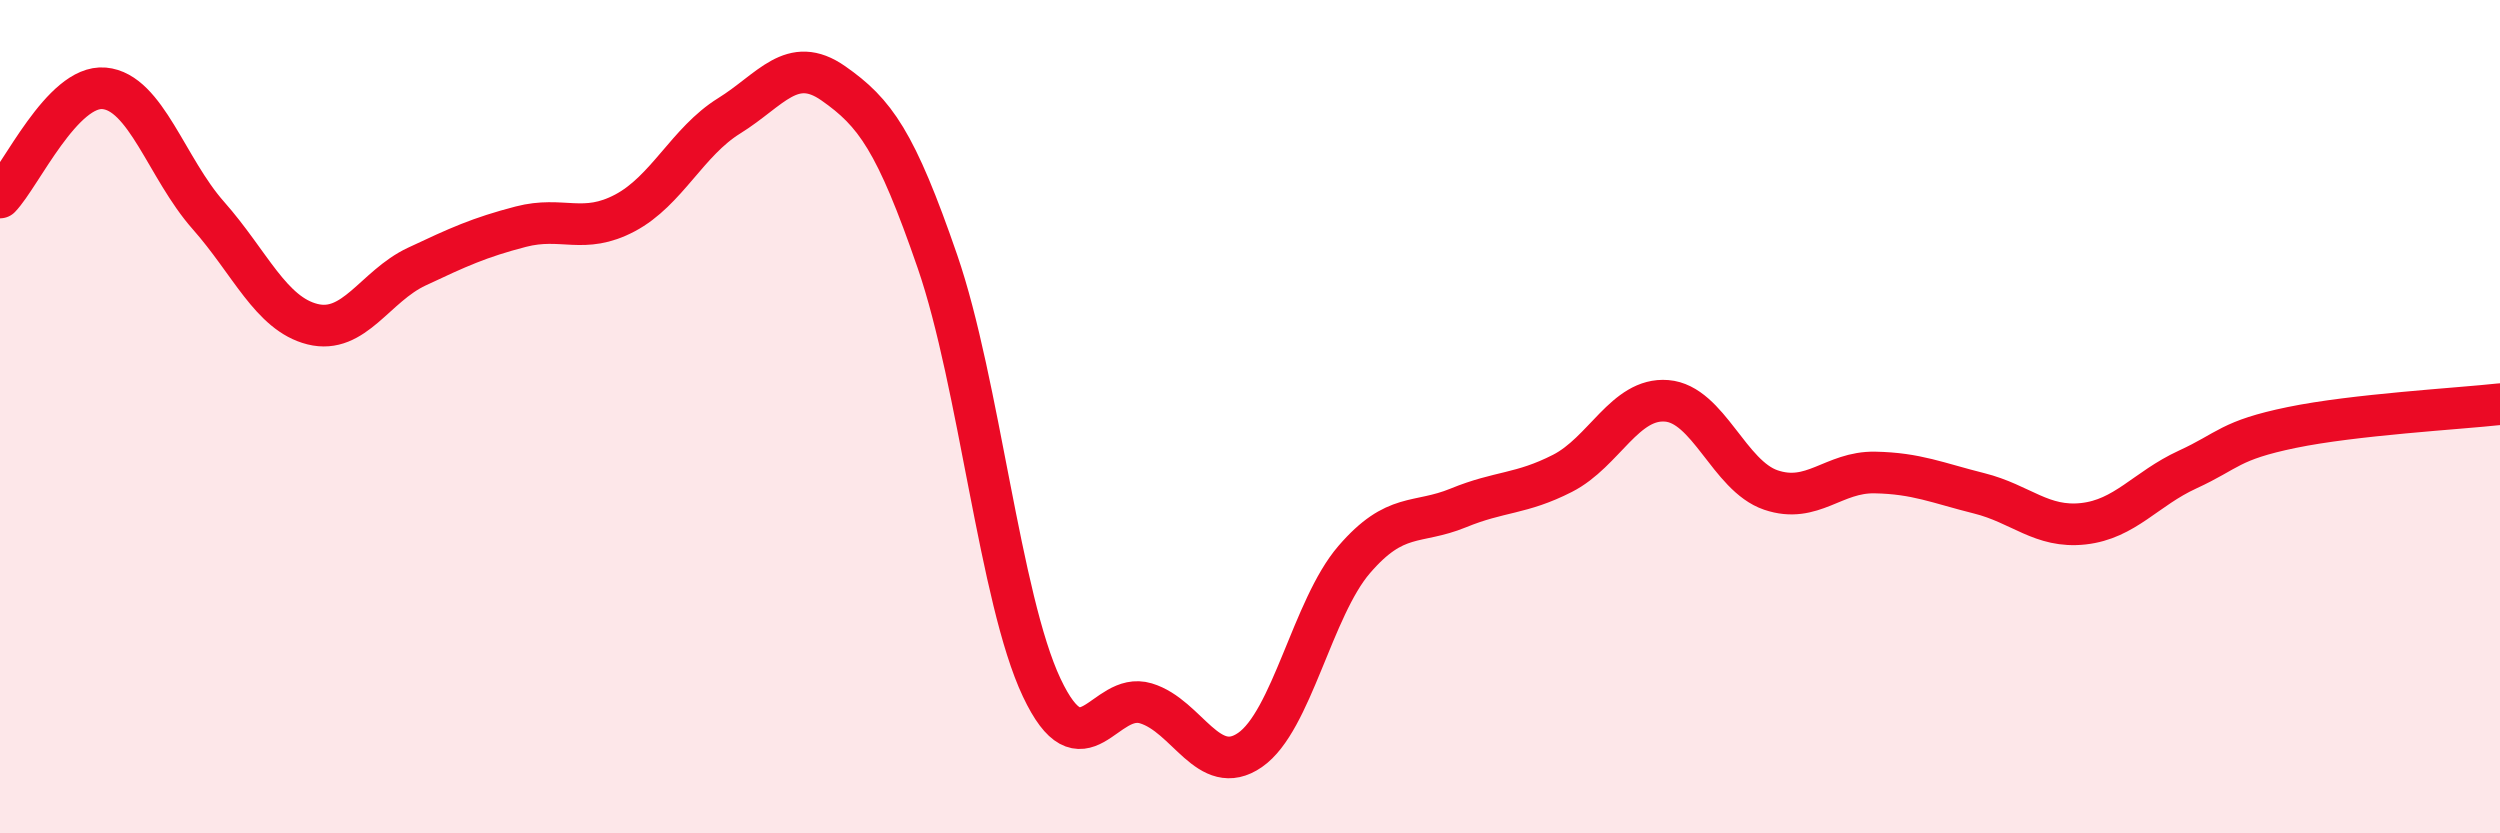 
    <svg width="60" height="20" viewBox="0 0 60 20" xmlns="http://www.w3.org/2000/svg">
      <path
        d="M 0,4.74 C 0.5,4.22 1.5,2.03 2.5,2.12 C 3.5,2.21 4,4.04 5,5.17 C 6,6.3 6.5,7.53 7.5,7.78 C 8.5,8.03 9,6.87 10,6.4 C 11,5.93 11.5,5.7 12.5,5.44 C 13.5,5.18 14,5.64 15,5.11 C 16,4.58 16.5,3.4 17.5,2.78 C 18.5,2.16 19,1.3 20,2 C 21,2.7 21.5,3.38 22.5,6.28 C 23.5,9.18 24,14.38 25,16.5 C 26,18.62 26.5,16.58 27.5,16.88 C 28.5,17.18 29,18.69 30,18 C 31,17.31 31.5,14.59 32.5,13.43 C 33.5,12.27 34,12.6 35,12.19 C 36,11.78 36.5,11.87 37.5,11.36 C 38.5,10.85 39,9.54 40,9.62 C 41,9.7 41.5,11.42 42.5,11.76 C 43.5,12.1 44,11.32 45,11.34 C 46,11.36 46.5,11.59 47.5,11.84 C 48.5,12.09 49,12.68 50,12.57 C 51,12.46 51.5,11.73 52.5,11.27 C 53.5,10.81 53.5,10.57 55,10.26 C 56.5,9.95 59,9.81 60,9.7L60 20L0 20Z"
        fill="#EB0A25"
        opacity="0.1"
        stroke-linecap="round"
        stroke-linejoin="round"
      />
      <path
        d="M 0,4.74 C 0.5,4.22 1.5,2.03 2.5,2.12 C 3.5,2.21 4,4.04 5,5.17 C 6,6.3 6.5,7.53 7.5,7.78 C 8.5,8.03 9,6.87 10,6.4 C 11,5.93 11.5,5.7 12.5,5.44 C 13.5,5.18 14,5.64 15,5.11 C 16,4.58 16.5,3.4 17.5,2.78 C 18.5,2.16 19,1.3 20,2 C 21,2.7 21.5,3.38 22.5,6.28 C 23.5,9.18 24,14.38 25,16.5 C 26,18.62 26.5,16.58 27.5,16.88 C 28.5,17.18 29,18.69 30,18 C 31,17.31 31.5,14.59 32.5,13.43 C 33.5,12.27 34,12.6 35,12.19 C 36,11.78 36.5,11.87 37.5,11.36 C 38.5,10.85 39,9.54 40,9.62 C 41,9.7 41.5,11.42 42.5,11.76 C 43.5,12.1 44,11.32 45,11.34 C 46,11.36 46.5,11.59 47.5,11.84 C 48.5,12.09 49,12.68 50,12.57 C 51,12.46 51.5,11.73 52.5,11.27 C 53.5,10.81 53.5,10.57 55,10.26 C 56.5,9.95 59,9.81 60,9.7"
        stroke="#EB0A25"
        stroke-width="1"
        fill="none"
        stroke-linecap="round"
        stroke-linejoin="round"
      />
    </svg>
  